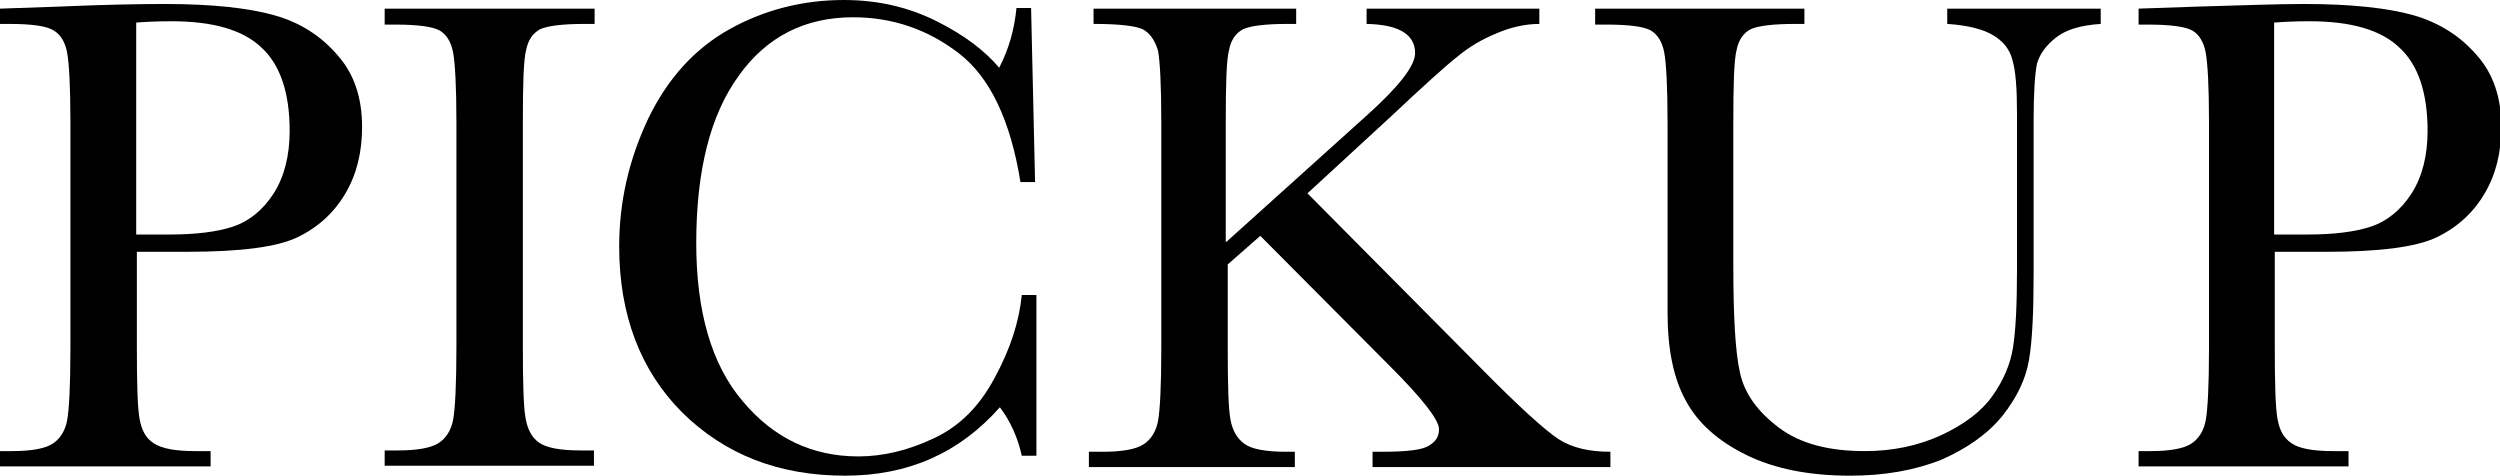 <?xml version="1.0" encoding="utf-8"?>
<!-- Generator: Adobe Illustrator 27.9.0, SVG Export Plug-In . SVG Version: 6.00 Build 0)  -->
<svg version="1.1" id="レイヤー_1" xmlns="http://www.w3.org/2000/svg" xmlns:xlink="http://www.w3.org/1999/xlink" x="0px"
	 y="0px" viewBox="0 0 376.3 71.6" style="enable-background:new 0 0 376.3 71.6;" xml:space="preserve">
<g>
	<path d="M20.6,37.8v14.5c0,5.4,0.1,9,0.4,10.7c0.3,1.7,0.9,2.9,2.1,3.7s3.2,1.2,6.3,1.2h2.3v2.3H0v-2.3h1.8c3,0,5-0.4,6.1-1.1
		c1.1-0.7,1.9-1.9,2.2-3.5s0.5-5.2,0.5-11V18.5c0-5.5-0.2-9-0.5-10.6c-0.3-1.6-1-2.7-2-3.3C7,3.9,4.8,3.6,1.3,3.6H0V1.3L8.7,1
		C15.6,0.7,21,0.6,24.8,0.6c7.1,0,12.6,0.6,16.5,1.7c3.9,1.1,7,3.1,9.5,6c2.5,2.8,3.7,6.4,3.7,10.8c0,3.8-0.8,7.1-2.5,10
		c-1.7,2.9-4.1,5.1-7.2,6.6c-3.1,1.5-8.7,2.2-16.6,2.2H20.6z M20.6,35.3h4.9c4,0,7.2-0.4,9.6-1.2c2.4-0.8,4.5-2.5,6.1-5
		c1.6-2.5,2.4-5.7,2.4-9.4c0-5.7-1.4-9.9-4.2-12.5c-2.8-2.7-7.3-4-13.6-4c-2.3,0-4.1,0.1-5.3,0.2V35.3z"/>
	<path d="M57.9,3.6V1.3h31.6v2.3H88c-3.4,0-5.6,0.3-6.7,0.8c-1.1,0.6-1.8,1.6-2.1,3.1c-0.4,1.5-0.5,5.2-0.5,10.9v33.8
		c0,5.4,0.1,9,0.4,10.7c0.3,1.7,0.9,2.9,2,3.7c1.1,0.8,3.2,1.2,6.3,1.2h2v2.3H57.9v-2.3h2c3,0,5-0.4,6.1-1.1
		c1.1-0.7,1.9-1.9,2.2-3.5c0.3-1.6,0.5-5.2,0.5-11V18.5c0-5.5-0.2-9-0.5-10.6c-0.3-1.6-1-2.7-2-3.3c-1.1-0.6-3.3-0.9-6.8-0.9H57.9z"
		/>
	<path d="M153.8,44.4h2.2v24.2h-2.2c-0.6-2.7-1.7-5.2-3.3-7.3c-6.1,6.9-13.8,10.3-23.3,10.3c-10,0-18.1-3.2-24.5-9.5
		c-6.3-6.3-9.5-14.7-9.5-25c0-6.8,1.5-13.2,4.4-19.3c2.9-6,7-10.5,12.2-13.4c5.2-2.9,11-4.4,17.2-4.4c5.2,0,9.8,1.1,14,3.2
		c4.2,2.1,7.3,4.5,9.4,7c1.5-2.9,2.3-5.9,2.6-9h2.2l0.6,26.2h-2.2c-1.5-9.3-4.6-15.8-9.3-19.4c-4.7-3.6-10-5.4-15.9-5.4
		c-7.2,0-13,2.9-17.2,8.8c-4.3,5.9-6.4,14.3-6.4,25.2c0,10.3,2.3,18.3,7,23.8c4.6,5.5,10.4,8.3,17.4,8.3c3.7,0,7.5-0.9,11.3-2.7
		c3.9-1.8,6.9-4.8,9.2-9.1C152.1,52.5,153.4,48.4,153.8,44.4z"/>
	<path d="M184.6,36.4l21.1-19C210.6,13,213,9.9,213,8c0-2.8-2.4-4.3-7.3-4.4V1.3h26v2.3c-2.1,0-4.3,0.5-6.4,1.4
		c-2.2,0.9-4.1,2-5.9,3.5c-1.8,1.4-5.1,4.4-10,9l-12.6,11.6l25.9,26.1c5.9,6,9.9,9.6,11.9,10.9c2,1.3,4.6,1.9,7.8,1.9v2.3h-35.8
		v-2.3h1.4c3.9,0,6.3-0.3,7.2-1c1-0.6,1.4-1.4,1.4-2.4c0-1.4-2.5-4.6-7.4-9.5l-19.5-19.6l-4.9,4.3v12.6c0,5.4,0.1,9,0.4,10.7
		c0.3,1.7,1,2.9,2.1,3.7s3.2,1.2,6.3,1.2h1.3v2.3h-31v-2.3h2.1c3,0,5-0.4,6.1-1.1c1.1-0.7,1.9-1.9,2.2-3.5c0.3-1.6,0.5-5.2,0.5-11
		V18.5c0-5.7-0.2-9.3-0.5-10.9C173.8,6,173.1,5,172,4.4c-1.1-0.5-3.5-0.8-7.4-0.8V1.3h30.5v2.3h-1.3c-3.4,0-5.6,0.3-6.7,0.8
		c-1.1,0.6-1.8,1.6-2.1,3.1c-0.4,1.5-0.5,5.2-0.5,10.9V36.4z"/>
	<path d="M293.1,1.3h23.1v2.3c-3.1,0.2-5.3,0.9-6.8,2.1c-1.5,1.2-2.4,2.5-2.8,3.9c-0.3,1.5-0.5,4.3-0.5,8.5v23
		c0,5.9-0.2,10.2-0.7,13.1s-1.8,5.6-4,8.4c-2.2,2.7-5.3,4.9-9.2,6.6c-4,1.6-8.6,2.4-13.7,2.4c-6.1,0-11.3-1-15.6-3.1
		c-4.3-2.1-7.3-4.8-9.1-8.1C251.9,57,251,52.6,251,47L251,40V18.5c0-5.5-0.2-9-0.5-10.6c-0.3-1.6-1-2.7-2-3.3s-3.3-0.9-6.8-0.9h-1.6
		V1.3h31.5v2.3h-1.4c-3.4,0-5.6,0.3-6.7,0.8c-1.1,0.6-1.8,1.6-2.1,3.1c-0.4,1.5-0.5,5.2-0.5,10.9v21.7c0,7.5,0.3,12.9,1,16
		c0.7,3.2,2.7,5.9,5.9,8.3c3.2,2.4,7.5,3.5,12.9,3.5c4.2,0,8-0.8,11.5-2.4c3.4-1.6,6-3.5,7.7-5.9c1.7-2.4,2.7-4.8,3.1-7.3
		c0.4-2.5,0.6-6.4,0.6-11.8V17.2c0-3.9-0.2-6.6-0.7-8.2c-0.4-1.6-1.4-2.8-2.9-3.7s-3.8-1.5-6.9-1.7V1.3z"/>
	<path d="M342.4,37.8v14.5c0,5.4,0.1,9,0.4,10.7c0.3,1.7,0.9,2.9,2.1,3.7c1.1,0.8,3.2,1.2,6.3,1.2h2.3v2.3h-31.6v-2.3h1.8
		c3,0,5-0.4,6.1-1.1c1.1-0.7,1.9-1.9,2.2-3.5c0.3-1.6,0.5-5.2,0.5-11V18.5c0-5.5-0.2-9-0.5-10.6c-0.3-1.6-1-2.7-2-3.3
		c-1.1-0.6-3.3-0.9-6.8-0.9h-1.3V1.3l8.7-0.3c6.9-0.2,12.3-0.4,16.2-0.4c7.1,0,12.6,0.6,16.5,1.7c3.8,1.1,7,3.1,9.5,6
		c2.5,2.8,3.7,6.4,3.7,10.8c0,3.8-0.8,7.1-2.5,10c-1.7,2.9-4.1,5.1-7.2,6.6c-3.1,1.5-8.7,2.2-16.6,2.2H342.4z M342.4,35.3h4.9
		c4,0,7.2-0.4,9.6-1.2c2.4-0.8,4.5-2.5,6.1-5c1.6-2.5,2.4-5.7,2.4-9.4c0-5.7-1.4-9.9-4.2-12.5c-2.8-2.7-7.3-4-13.6-4
		c-2.3,0-4.1,0.1-5.3,0.2V35.3z"/>
</g>
</svg>

